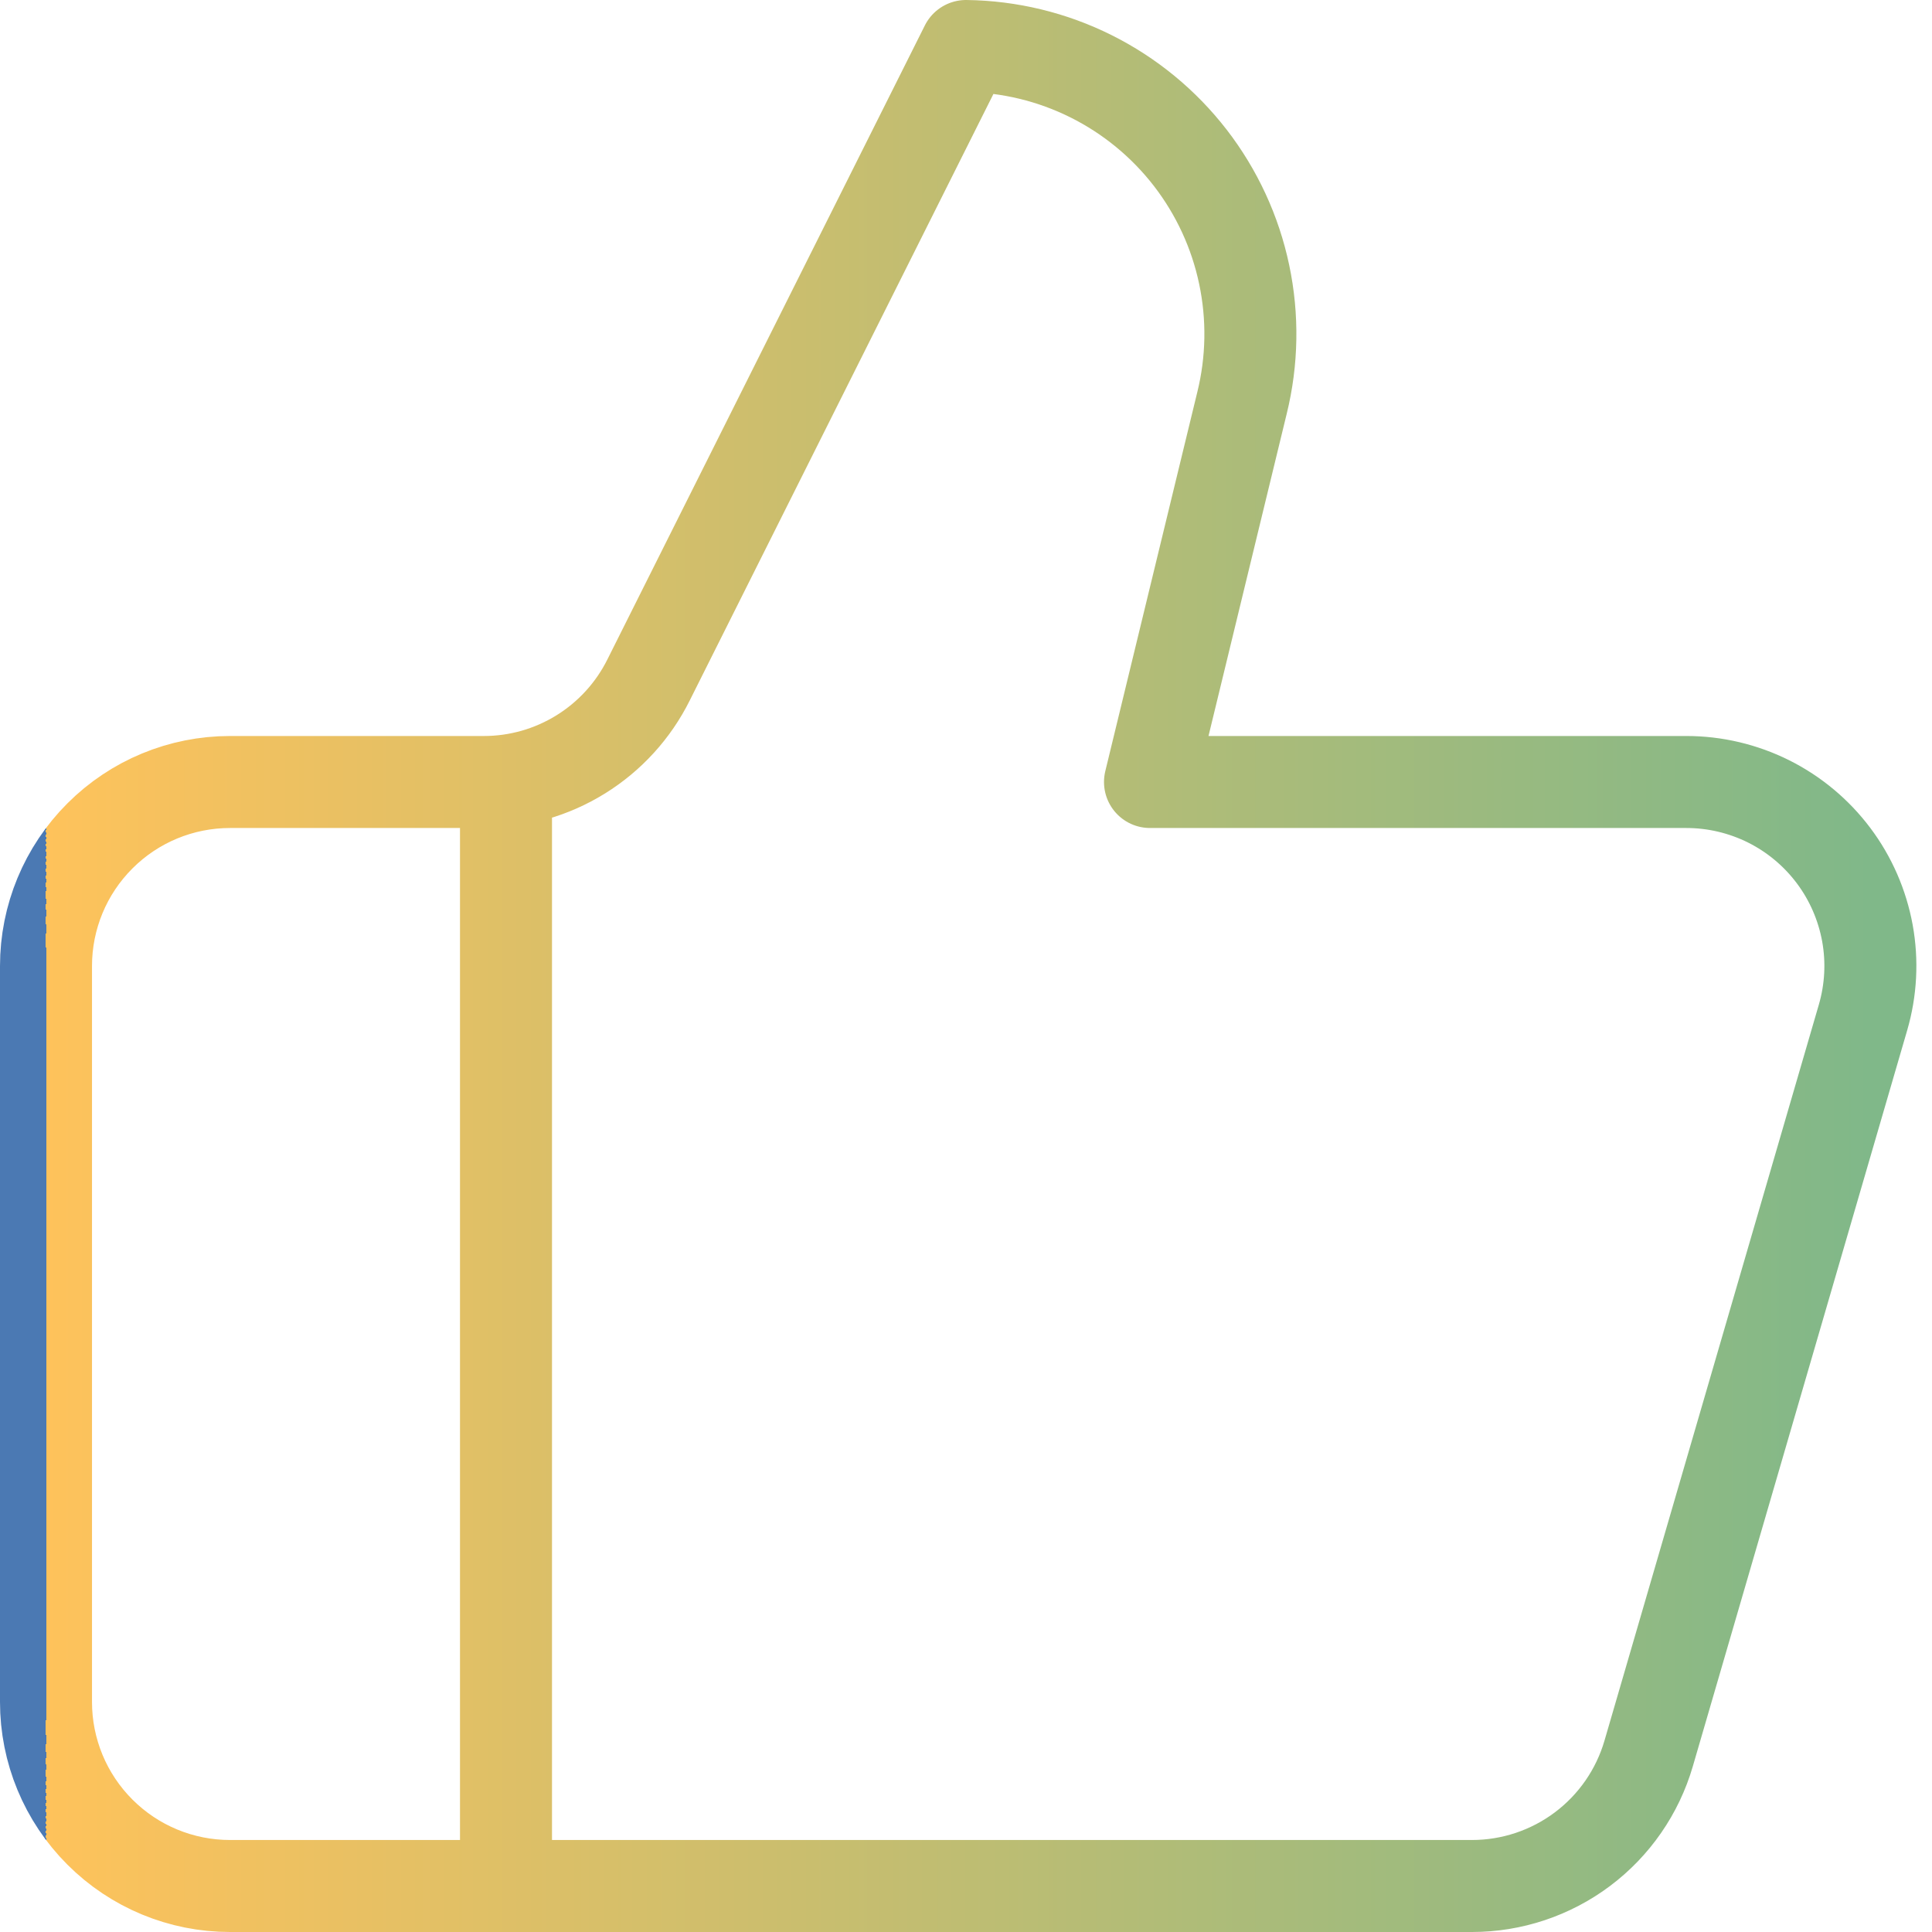 <svg width="42" height="42" viewBox="0 0 42 42" fill="none" xmlns="http://www.w3.org/2000/svg">
<path d="M11 17V41M27 8.76L25 17H36.66C37.281 17 37.893 17.145 38.449 17.422C39.004 17.7 39.487 18.103 39.86 18.6C40.233 19.097 40.484 19.674 40.596 20.285C40.707 20.895 40.674 21.524 40.5 22.12L35.84 38.12C35.598 38.951 35.092 39.681 34.4 40.2C33.708 40.719 32.865 41 32 41H5C3.939 41 2.922 40.579 2.172 39.828C1.421 39.078 1 38.061 1 37V21C1 19.939 1.421 18.922 2.172 18.172C2.922 17.421 3.939 17 5 17H10.52C11.264 17 11.993 16.792 12.626 16.399C13.258 16.007 13.769 15.446 14.1 14.78L21 1C21.943 1.012 22.872 1.236 23.716 1.657C24.56 2.078 25.298 2.684 25.875 3.43C26.452 4.177 26.853 5.044 27.047 5.966C27.242 6.889 27.226 7.844 27 8.76Z" stroke="url(#paint0_linear_1533_1538)" stroke-width="2" stroke-linecap="round" stroke-linejoin="round"/>
<defs>
<linearGradient id="paint0_linear_1533_1538" x1="1" y1="21" x2="40.66" y2="21" gradientUnits="userSpaceOnUse">
<stop stop-color="#4B79B3"/>
<stop offset="0" stop-color="#FEC25B"/>
<stop offset="1" stop-color="#80B889"/>
</linearGradient>
</defs>
</svg>
